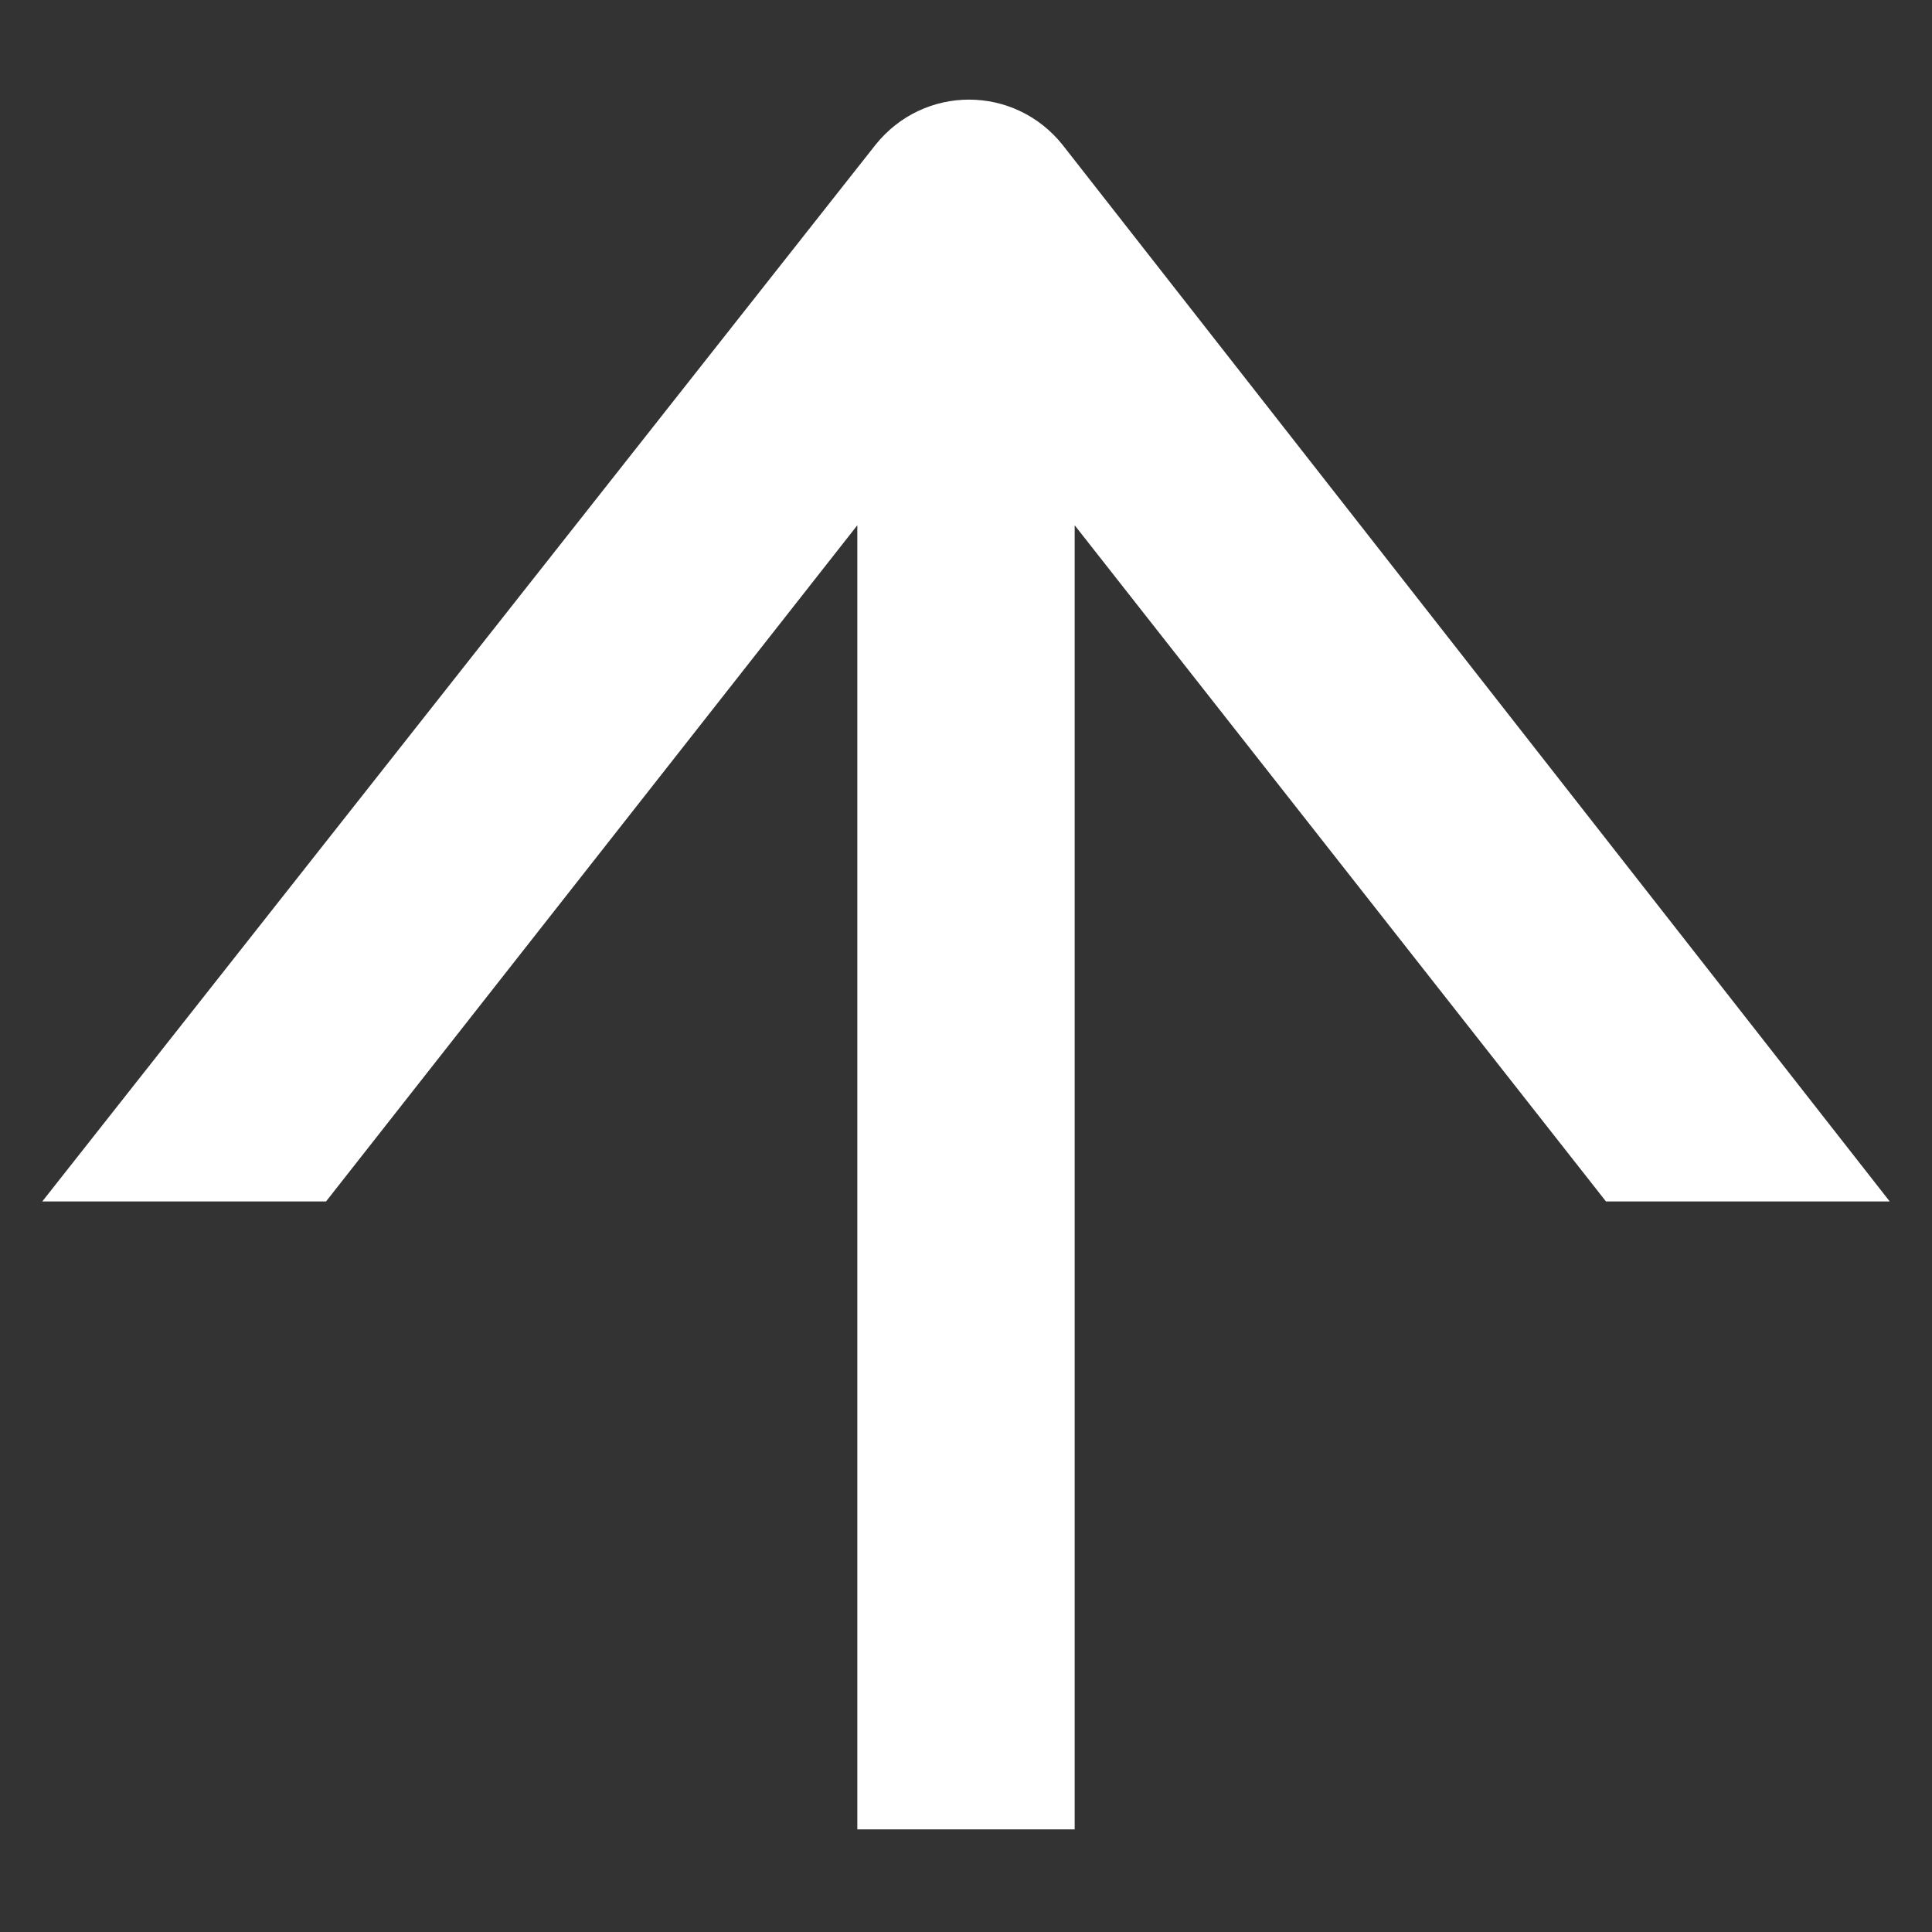 <?xml version="1.0" encoding="UTF-8"?>
<svg xmlns="http://www.w3.org/2000/svg" version="1.1" viewBox="0 0 32 32">
  <rect x="0" y="0" width="32" height="32" fill="#333333" stroke="none"/>
  <defs>
    <style>
      .cls-1 {
        fill: none;
      }

      .cls-2 {
        fill: #fff;
      }
    </style>
  </defs>
  <!-- Generator: Adobe Illustrator 28.7.1, SVG Export Plug-In . SVG Version: 1.2.0 Build 142)  -->
  <g>
    <g id="_レイヤー_1" data-name="レイヤー_1">
      <g id="_レイヤー_1-2" data-name="_レイヤー_1">
        <g>
          <path class="cls-2" d="M31.3,19.9L17.6,2.4c-.8-1-2.3-1-3.1,0L.7,19.9h4.7l8.8-11.2v21.6h3.6V8.7l8.8,11.2h4.7Z"/>
          <rect class="cls-1" width="32" height="32"/>
        </g>
        <rect class="cls-1" width="32" height="32"/>
      </g>
    </g>
  </g>
</svg>